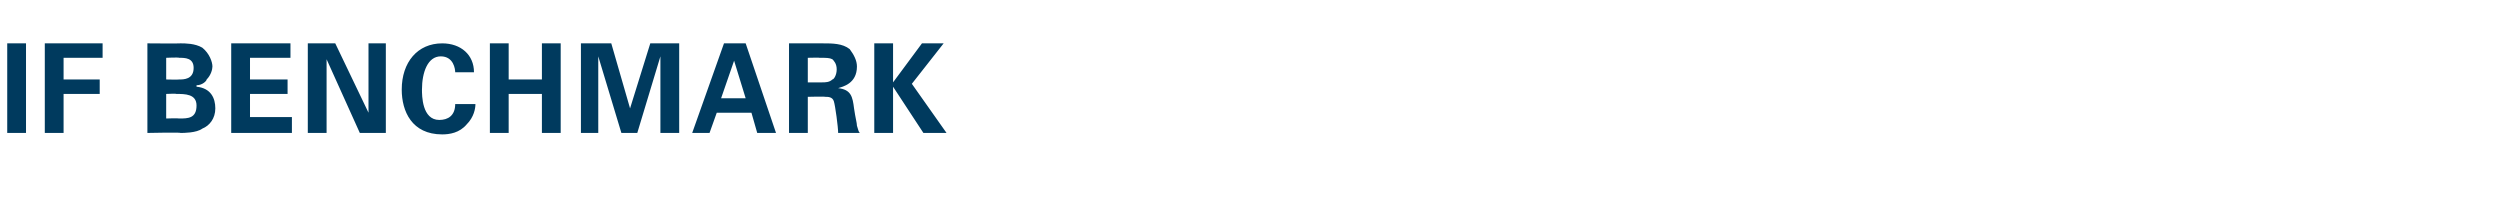 <?xml version="1.0" standalone="no"?><!DOCTYPE svg PUBLIC "-//W3C//DTD SVG 1.1//EN" "http://www.w3.org/Graphics/SVG/1.1/DTD/svg11.dtd"><svg xmlns="http://www.w3.org/2000/svg" version="1.1" width="173px" height="14.3px" viewBox="0 -3 173 14.3" style="top:-3px"><desc>IF BENCHMARK</desc><defs/><g id="Polygon122888"><path d="m.5 0h1.3v6.2H.5V0zm2.6 0h4v1H4.4v1.5h2.5v1H4.4v2.7H3.1V0zm7.1 0s2.3.02 2.3 0c.3 0 1 0 1.5.3c.5.4.7 1 .7 1.3c0 .2-.1.6-.4.9c0 .1-.3.4-.7.4v.1c1 .1 1.3.8 1.3 1.5c0 .7-.4 1.2-.9 1.4c-.4.3-1.3.3-1.5.3c0-.05-2.3 0-2.3 0V0zm1.3 2.5s.88.02.9 0c.3 0 1 0 1-.8c0-.7-.6-.7-1-.7c-.05-.04-.9 0-.9 0v1.5zm0 2.7s.85-.03.9 0c.6 0 1.2 0 1.2-.9c0-.8-.8-.8-1.4-.8c.02-.03-.7 0-.7 0v1.7zM16 0h4.1v1h-2.8v1.5h2.6v1h-2.6v1.6h2.9v1.1H16V0zm5.3 0h1.9l2.3 4.8V0h1.2v6.2h-1.8l-2.3-5.1v5.1h-1.3V0zm10.2 2c0-.2-.1-1.1-1-1.1c-.9 0-1.3 1.1-1.3 2.3c0 .4 0 2.1 1.2 2.1c.6 0 1.1-.3 1.1-1.1h1.4c0 .3-.1.9-.6 1.4c-.5.6-1.2.7-1.7.7c-2.1 0-2.8-1.6-2.8-3.1c0-1.9 1.1-3.2 2.8-3.2c1.3 0 2.2.8 2.2 2h-1.3zm2.4-2h1.3v2.5h2.3V0h1.3v6.2h-1.3V3.5h-2.3v2.7h-1.3V0zm6.3 0h2.1l1.3 4.5L45 0h2v6.2h-1.3V.9l-1.6 5.3H43L41.4.9v5.3h-1.2V0zm11.4 0l2.1 6.2h-1.3L52 4.8h-2.4l-.5 1.4h-1.2L50.1 0h1.5zm0 3.8l-.8-2.6l-.9 2.6h1.7zm3-3.8h2.3c.7 0 1.4 0 1.9.4c.3.4.5.8.5 1.2c0 1.2-1 1.4-1.3 1.5c.9.1 1 .6 1.1 1.4c.1.7.2 1 .2 1.2c.1.3.1.4.2.5H58c0-.4-.2-1.9-.3-2.2c-.1-.3-.4-.3-.6-.3c-.04-.03-1.2 0-1.2 0v2.5h-1.3V0zm1.3 2.7h1c.2 0 .5 0 .7-.2c.1 0 .3-.3.3-.7c0-.4-.2-.6-.3-.7c-.2-.1-.4-.1-.9-.1c.05-.02-.8 0-.8 0v1.7zM60.5 0h1.3v2.7l2-2.7h1.5l-2.2 2.8l2.4 3.4h-1.6L61.8 3v3.2h-1.3V0z" stroke="none" fill="#003a5e"/></g></svg>